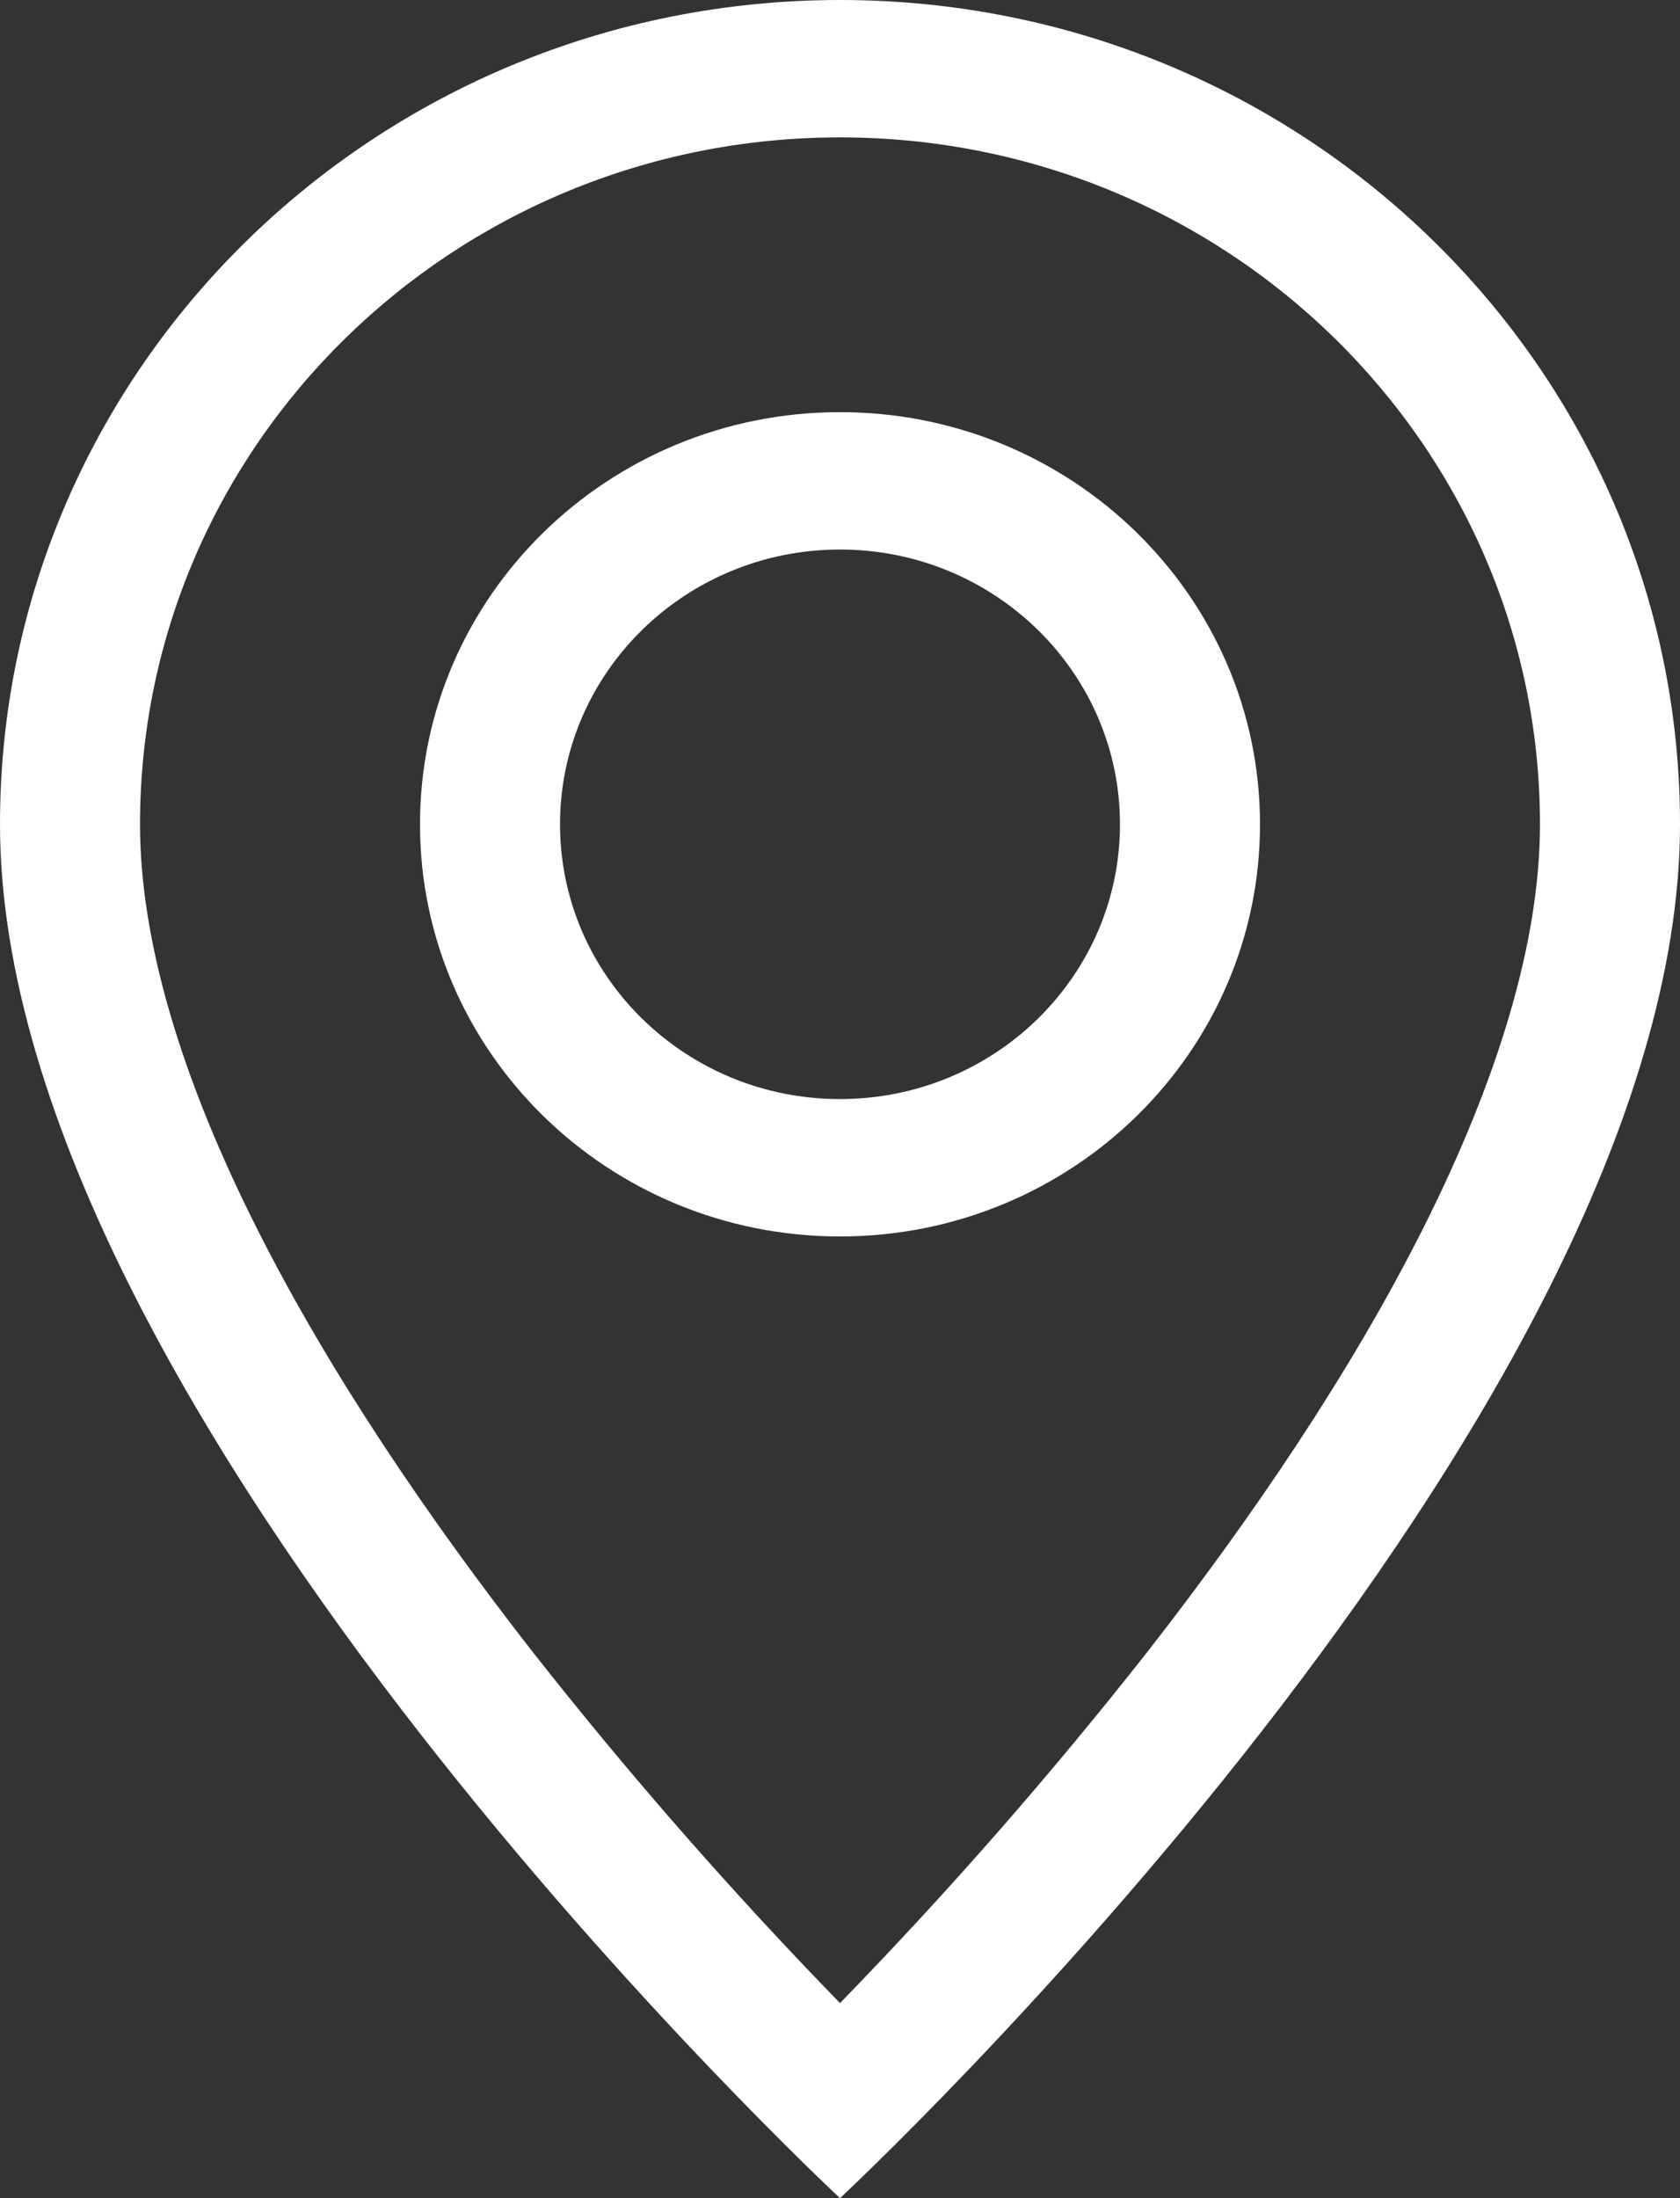 <?xml version="1.0" encoding="UTF-8"?>
<svg xmlns="http://www.w3.org/2000/svg" xmlns:xlink="http://www.w3.org/1999/xlink" width="26px" height="34px" viewBox="0 0 26 34" version="1.1">
  <rect x="0" y="0" width="26" height="34" fill="#333333" stroke="none"/>
  <title>geo-alt copy</title>
  <g id="Layout-//-TIEFENBACH" stroke="none" stroke-width="1" fill="none" fill-rule="evenodd">
    <g id="geo-alt-copy" fill="#FFFFFF" fill-rule="nonzero">
      <path d="M22.026,18.997 C20.891,21.254 19.353,23.502 17.78,25.521 C16.286,27.423 14.69,29.246 13,30.983 C11.31,29.246 9.714,27.423 8.22,25.521 C6.647,23.502 5.109,21.254 3.974,18.997 C2.825,16.717 2.167,14.582 2.167,12.75 C2.167,6.882 7.017,2.125 13,2.125 C18.983,2.125 23.833,6.882 23.833,12.75 C23.833,14.582 23.172,16.717 22.026,18.997 M13,34 C13,34 26,21.917 26,12.75 C26,5.708 20.18,0 13,0 C5.82,0 0,5.708 0,12.75 C0,21.917 13,34 13,34" id="Shape"></path>
      <path d="M13,17 C10.607,17 8.667,15.097 8.667,12.75 C8.667,10.403 10.607,8.5 13,8.5 C15.393,8.5 17.333,10.403 17.333,12.75 C17.333,15.097 15.393,17 13,17 M13,19.125 C16.59,19.125 19.5,16.271 19.5,12.75 C19.5,9.229 16.59,6.375 13,6.375 C9.41,6.375 6.5,9.229 6.5,12.75 C6.5,16.271 9.41,19.125 13,19.125" id="Shape"></path>
    </g>
  </g>
</svg>
